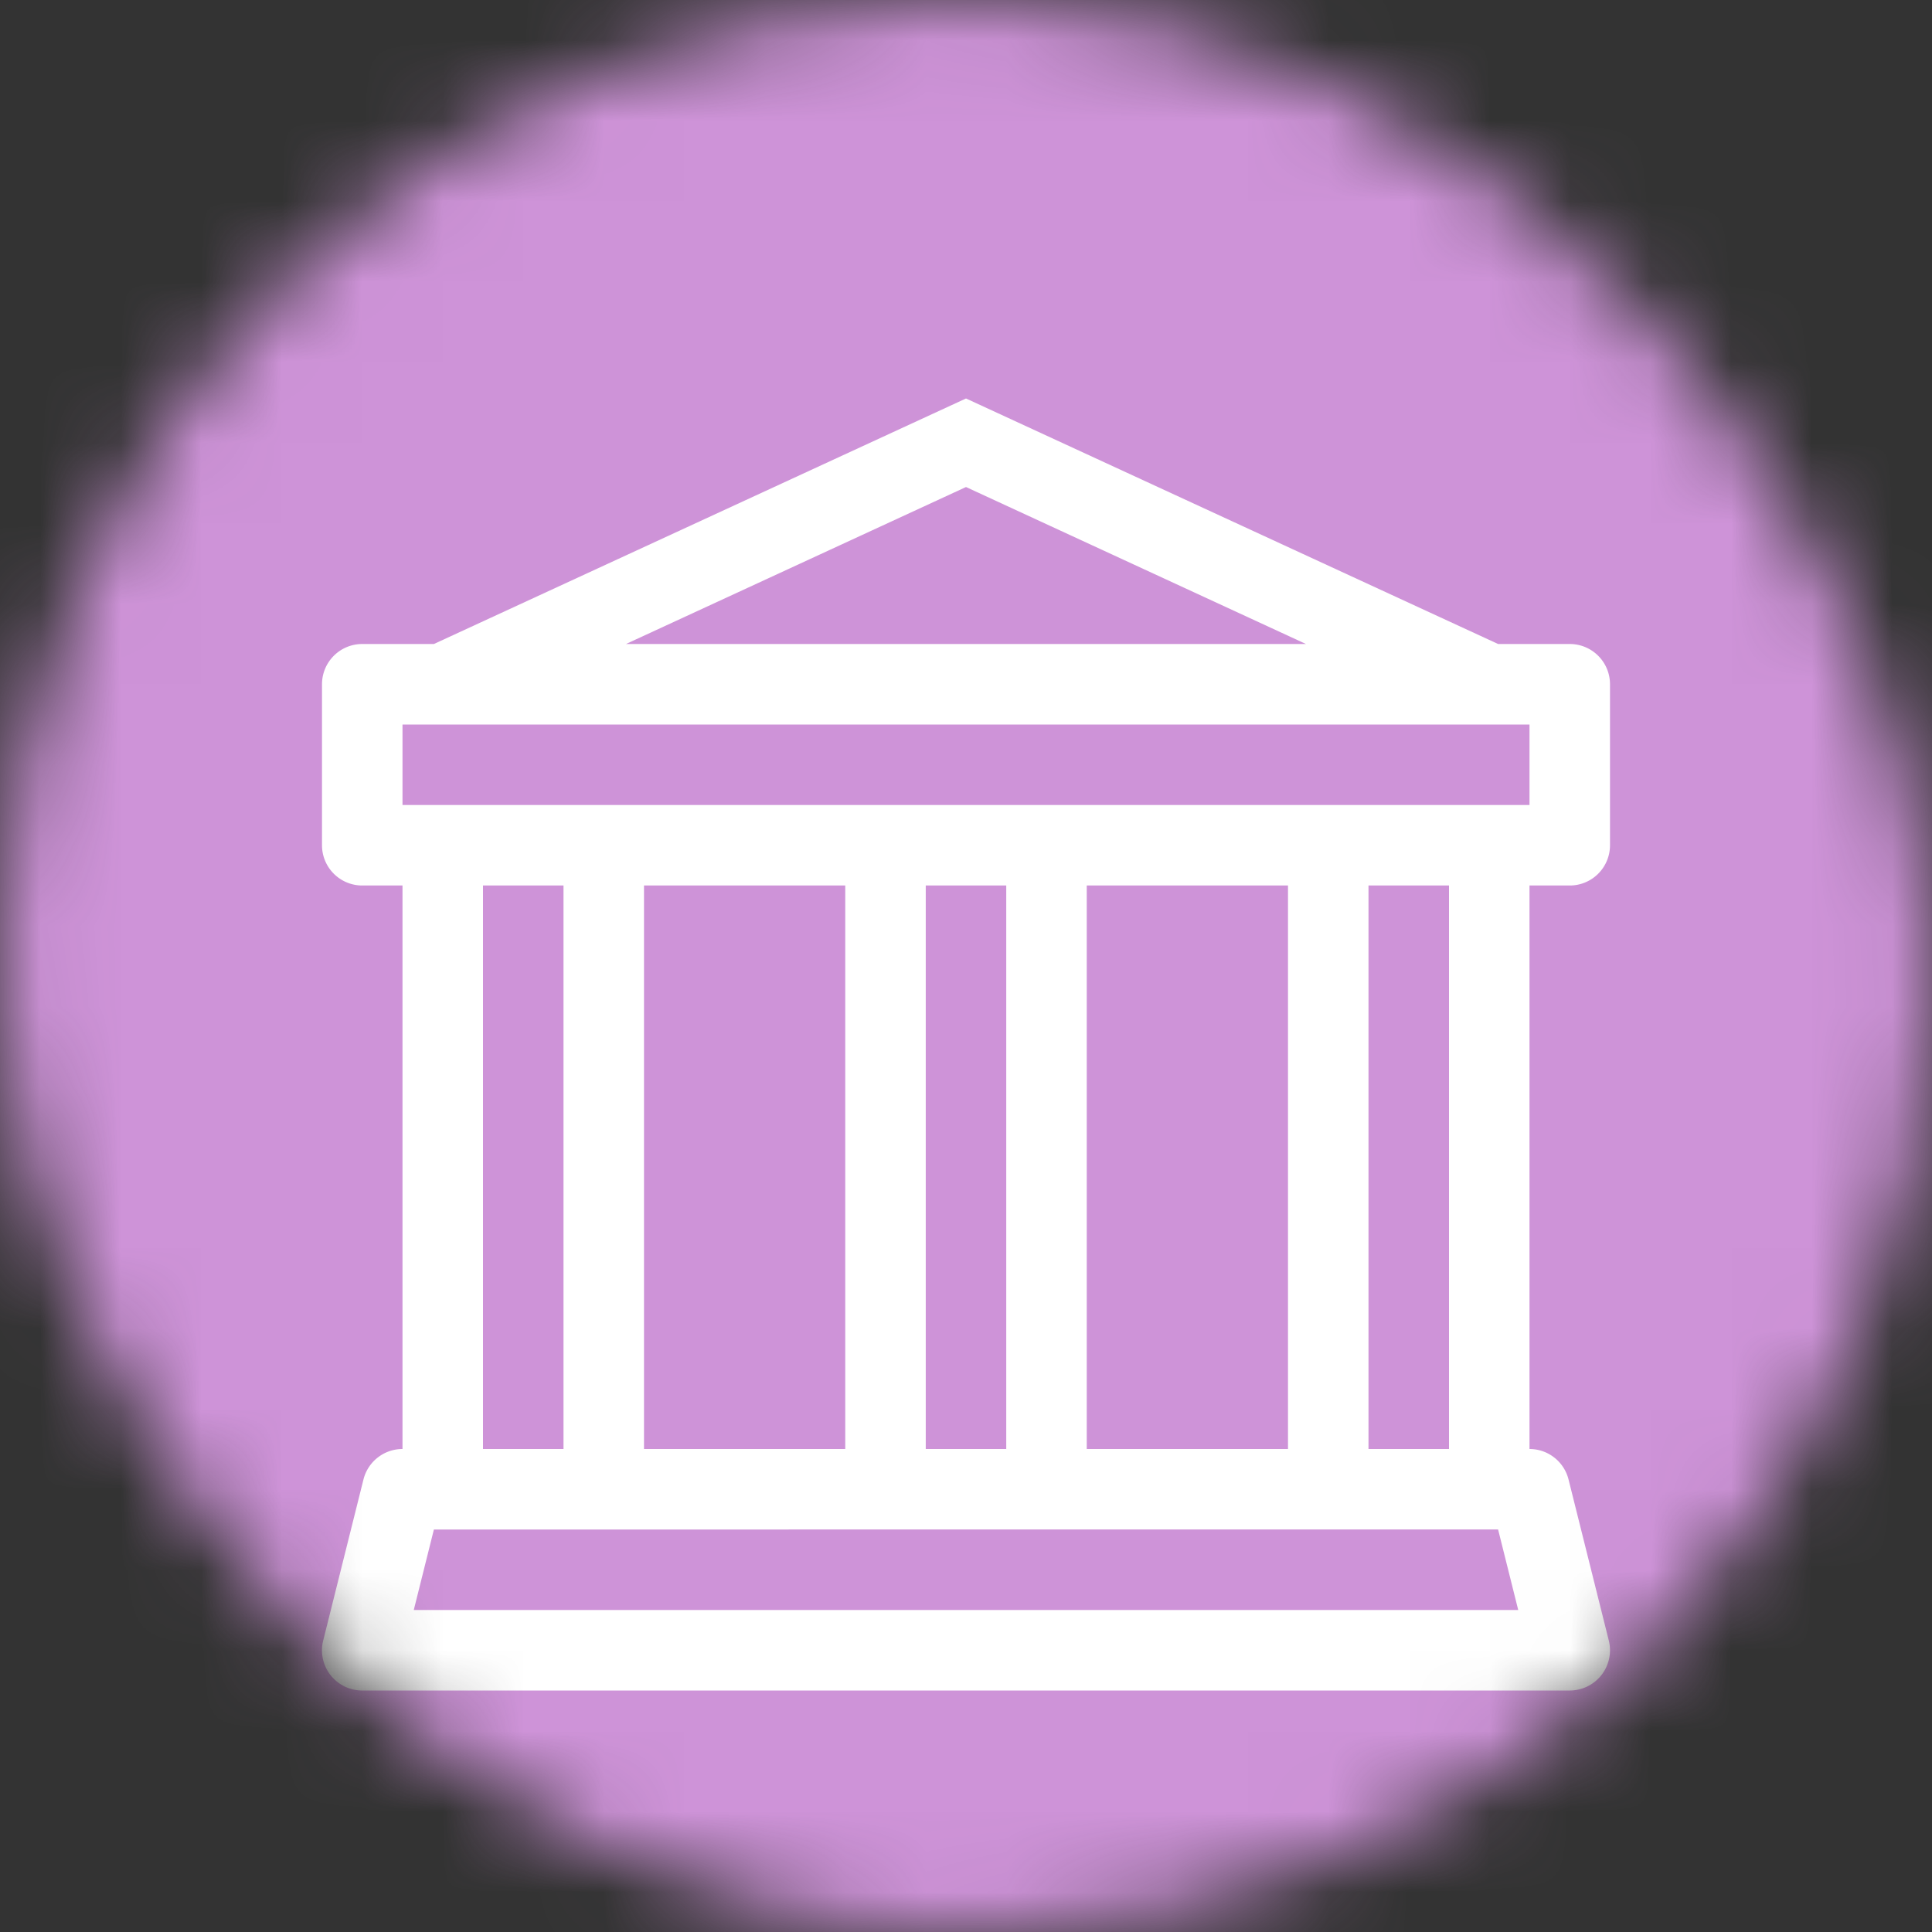 <svg xmlns="http://www.w3.org/2000/svg" viewBox="0 0 24 24" fill="none" shape-rendering="auto"><rect x="0" y="0" width="24" height="24" fill="#333333" stroke="none"/><mask id="viewboxMask"><rect width="24" height="24" rx="12" ry="12" x="0" y="0" fill="#fff" /></mask><g mask="url(#viewboxMask)"><rect fill="#ce93d8" width="24" height="24" x="0" y="0" /><g transform="translate(4 4)"><path d="M8 .95 14.61 4h.89a.5.5 0 0 1 .5.5v2a.5.5 0 0 1-.5.5H15v7a.5.5 0 0 1 .485.379l.5 2A.5.5 0 0 1 15.5 17H.5a.499.499 0 0 1-.485-.621l.5-2A.5.5 0 0 1 1 14V7H.5a.5.5 0 0 1-.5-.5v-2A.5.5 0 0 1 .5 4h.89L8 .95ZM3.776 4h8.447L8 2.05 3.776 4ZM2 7v7h1V7H2Zm2 0v7h2.5V7H4Zm3.5 0v7h1V7h-1Zm2 0v7H12V7H9.5ZM13 7v7h1V7h-1Zm2-1V5H1v1h14Zm-.39 9H1.39l-.25 1h13.72l-.25-1Z" fill="#fff"/></g></g></svg>